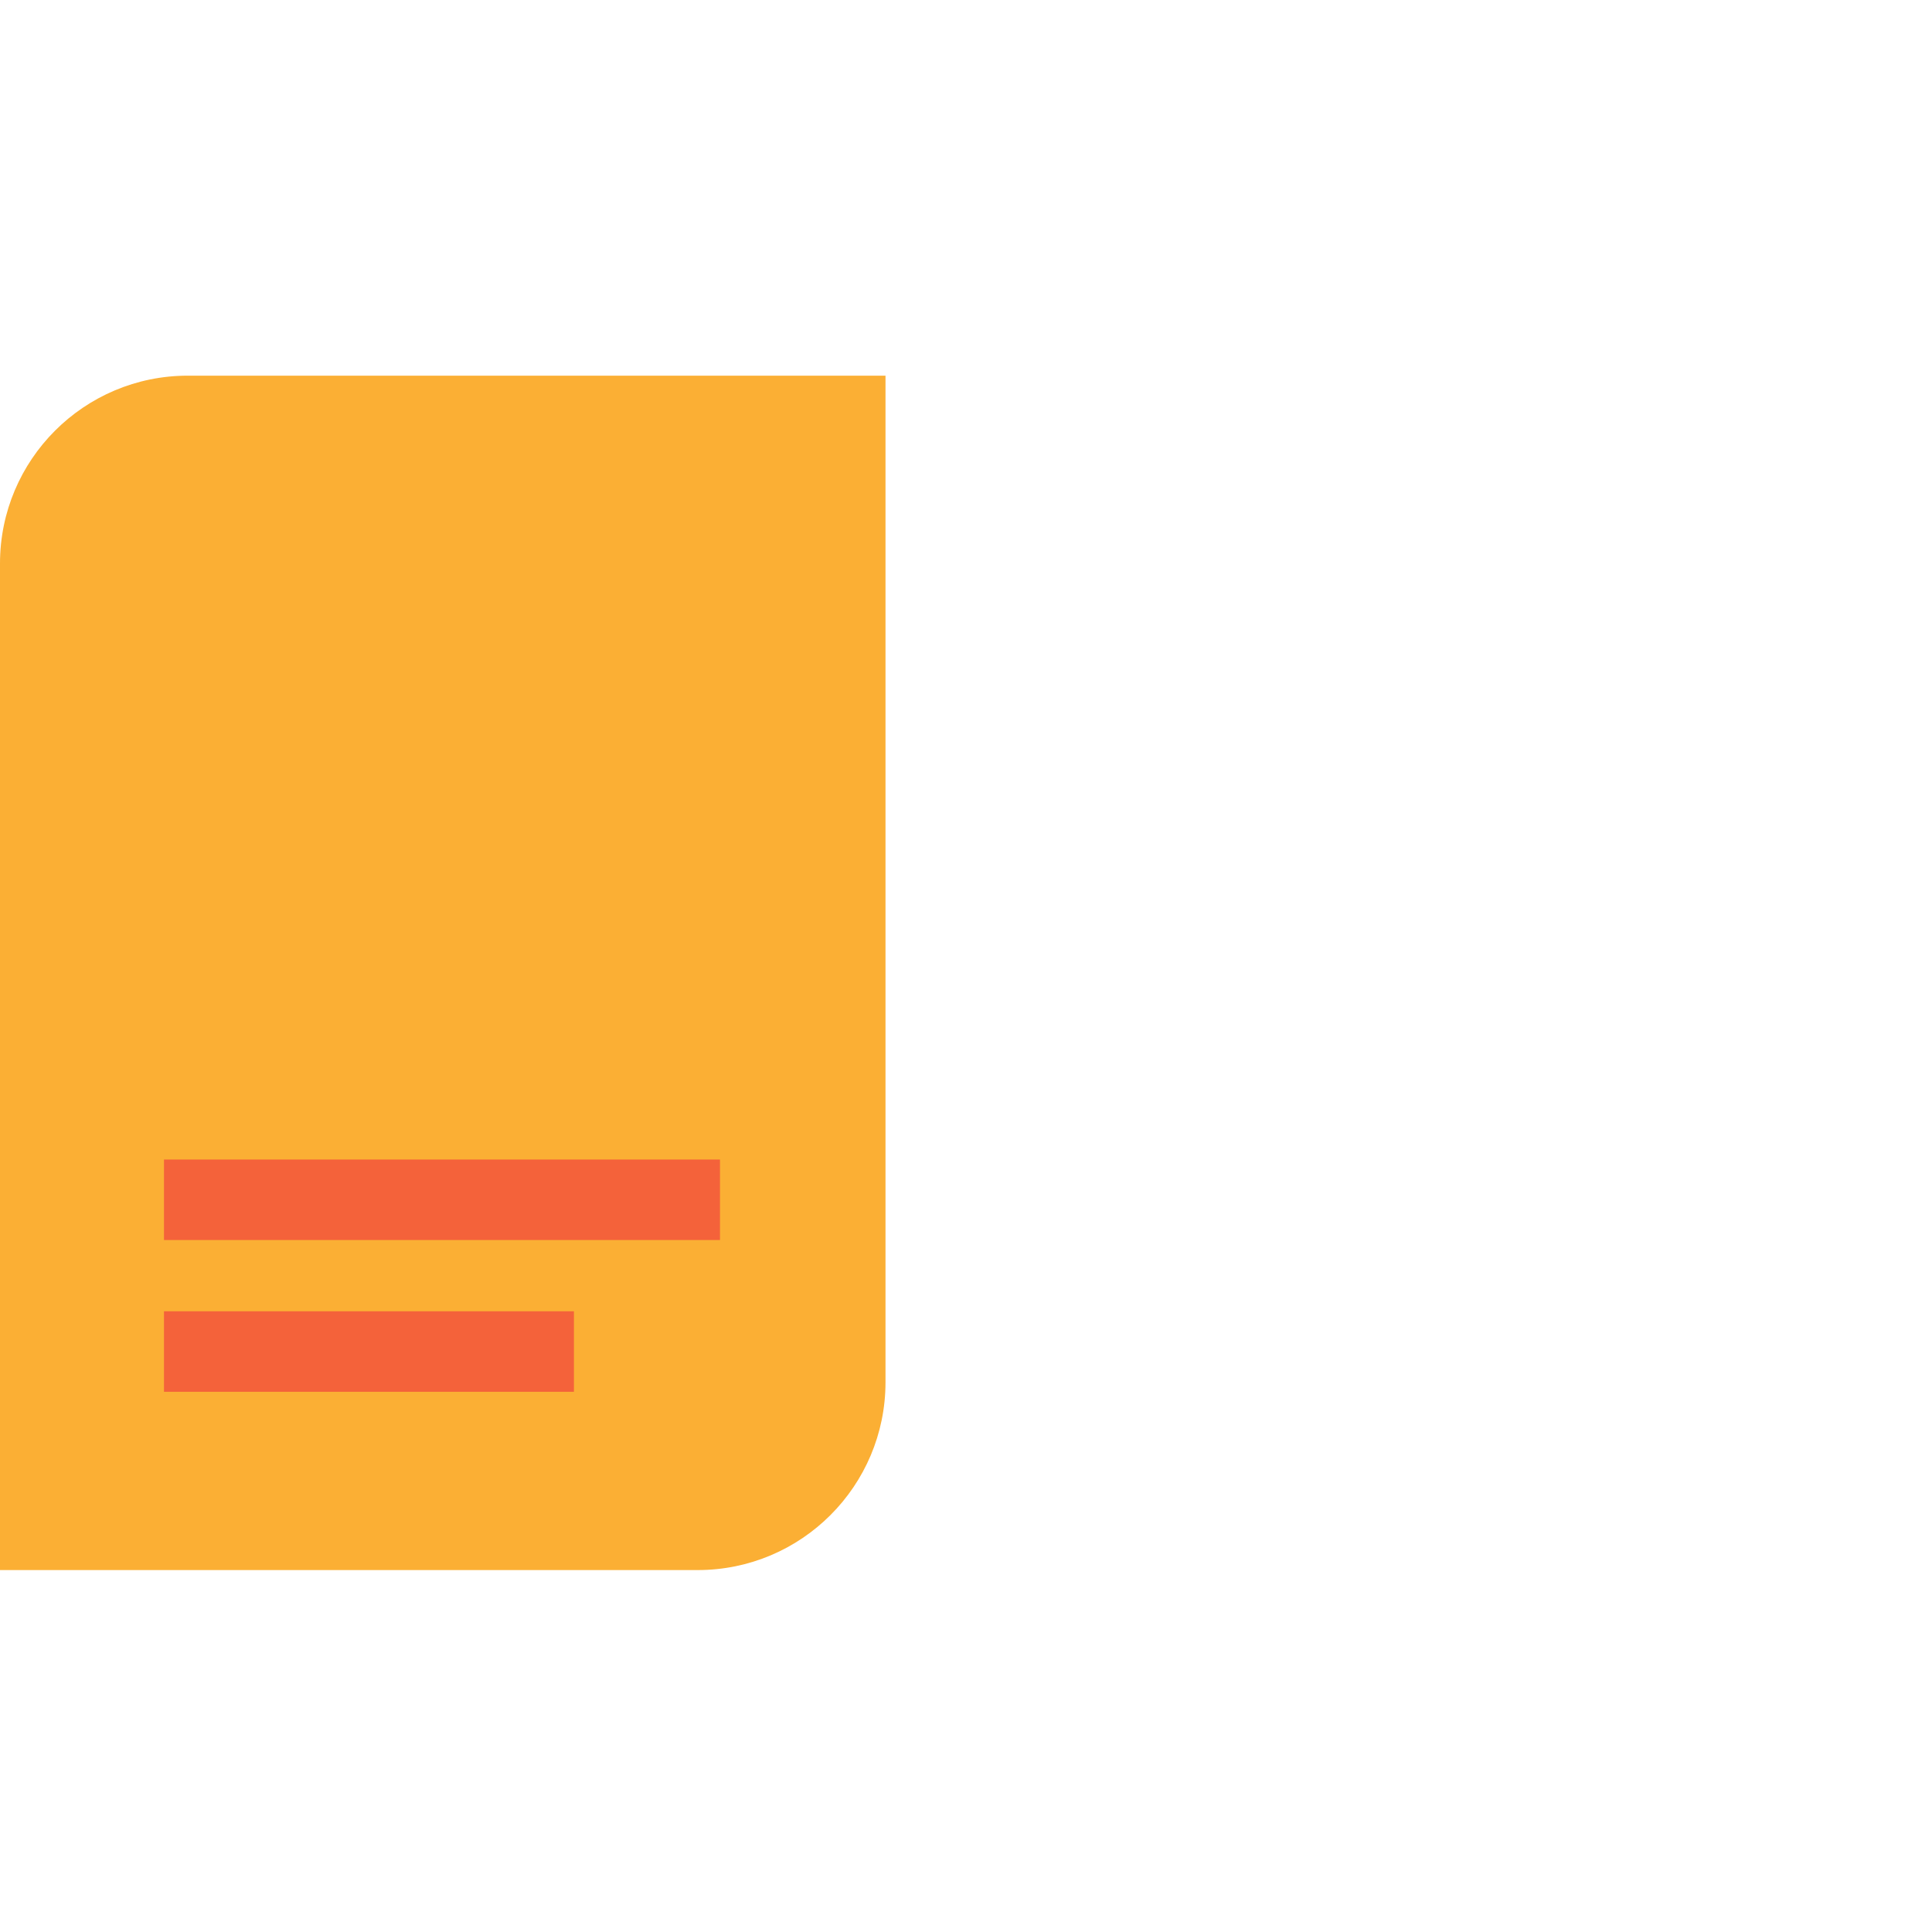 <svg xmlns="http://www.w3.org/2000/svg" fill="none" viewBox="0 0 72 72" height="72" width="72">
<path fill="#FBAF34" d="M0 21C0 17.134 3.134 14 7 14H33V51.512C33 55.378 29.866 58.512 26 58.512H0V21Z"></path>
<path stroke-width="3" stroke="#F4623A" d="M6.111 44.712H26.832"></path>
<path stroke-width="3" stroke="#F4623A" d="M6.111 50.368H21.389"></path>
<g style="mix-blend-mode:multiply">
<path fill="#FBAF34" d="M9 26.527C9 25.68 9 24.833 9 23.986C9 23.7 9.09 23.55 9.392 23.548C11.866 23.524 14.036 22.654 15.997 21.196C16.129 21.07 16.305 21 16.488 21C16.671 21 16.847 21.07 16.98 21.196C18.518 22.318 20.187 23.162 22.106 23.425C22.58 23.489 23.055 23.529 23.53 23.546C23.843 23.546 23.974 23.662 23.972 23.983C23.972 25.678 24.055 27.379 23.936 29.066C23.864 30.34 23.52 31.585 22.926 32.715C22.332 33.846 21.503 34.838 20.494 35.623C19.306 36.57 18.036 37.436 16.806 38.342C16.712 38.422 16.591 38.464 16.467 38.46C16.343 38.455 16.225 38.405 16.137 38.318C15.057 37.521 13.953 36.757 12.884 35.952C10.365 34.033 9.043 31.503 9 28.333C9 27.729 9 27.128 9 26.527Z"></path>
</g>
<g style="mix-blend-mode:multiply">
<path fill="#FBAF34" d="M15.849 27.053C15.849 26.667 16.162 26.354 16.548 26.354C16.934 26.354 17.247 26.667 17.247 27.053L17.247 28.261L15.849 28.261L15.849 27.053ZM15.117 28.261L15.117 27.053C15.117 26.263 15.758 25.622 16.548 25.622C17.338 25.622 17.979 26.263 17.979 27.053L17.979 28.261L19.253 28.261L19.253 32.5L13.573 32.5L13.573 28.261L15.117 28.261ZM16.465 29.418C16.593 29.418 16.696 29.522 16.696 29.65L16.696 30.89C16.696 31.018 16.593 31.122 16.465 31.122C16.337 31.122 16.233 31.018 16.233 30.89L16.233 29.65C16.233 29.522 16.337 29.418 16.465 29.418Z" clip-rule="evenodd" fill-rule="evenodd"></path>
</g>
</svg>
